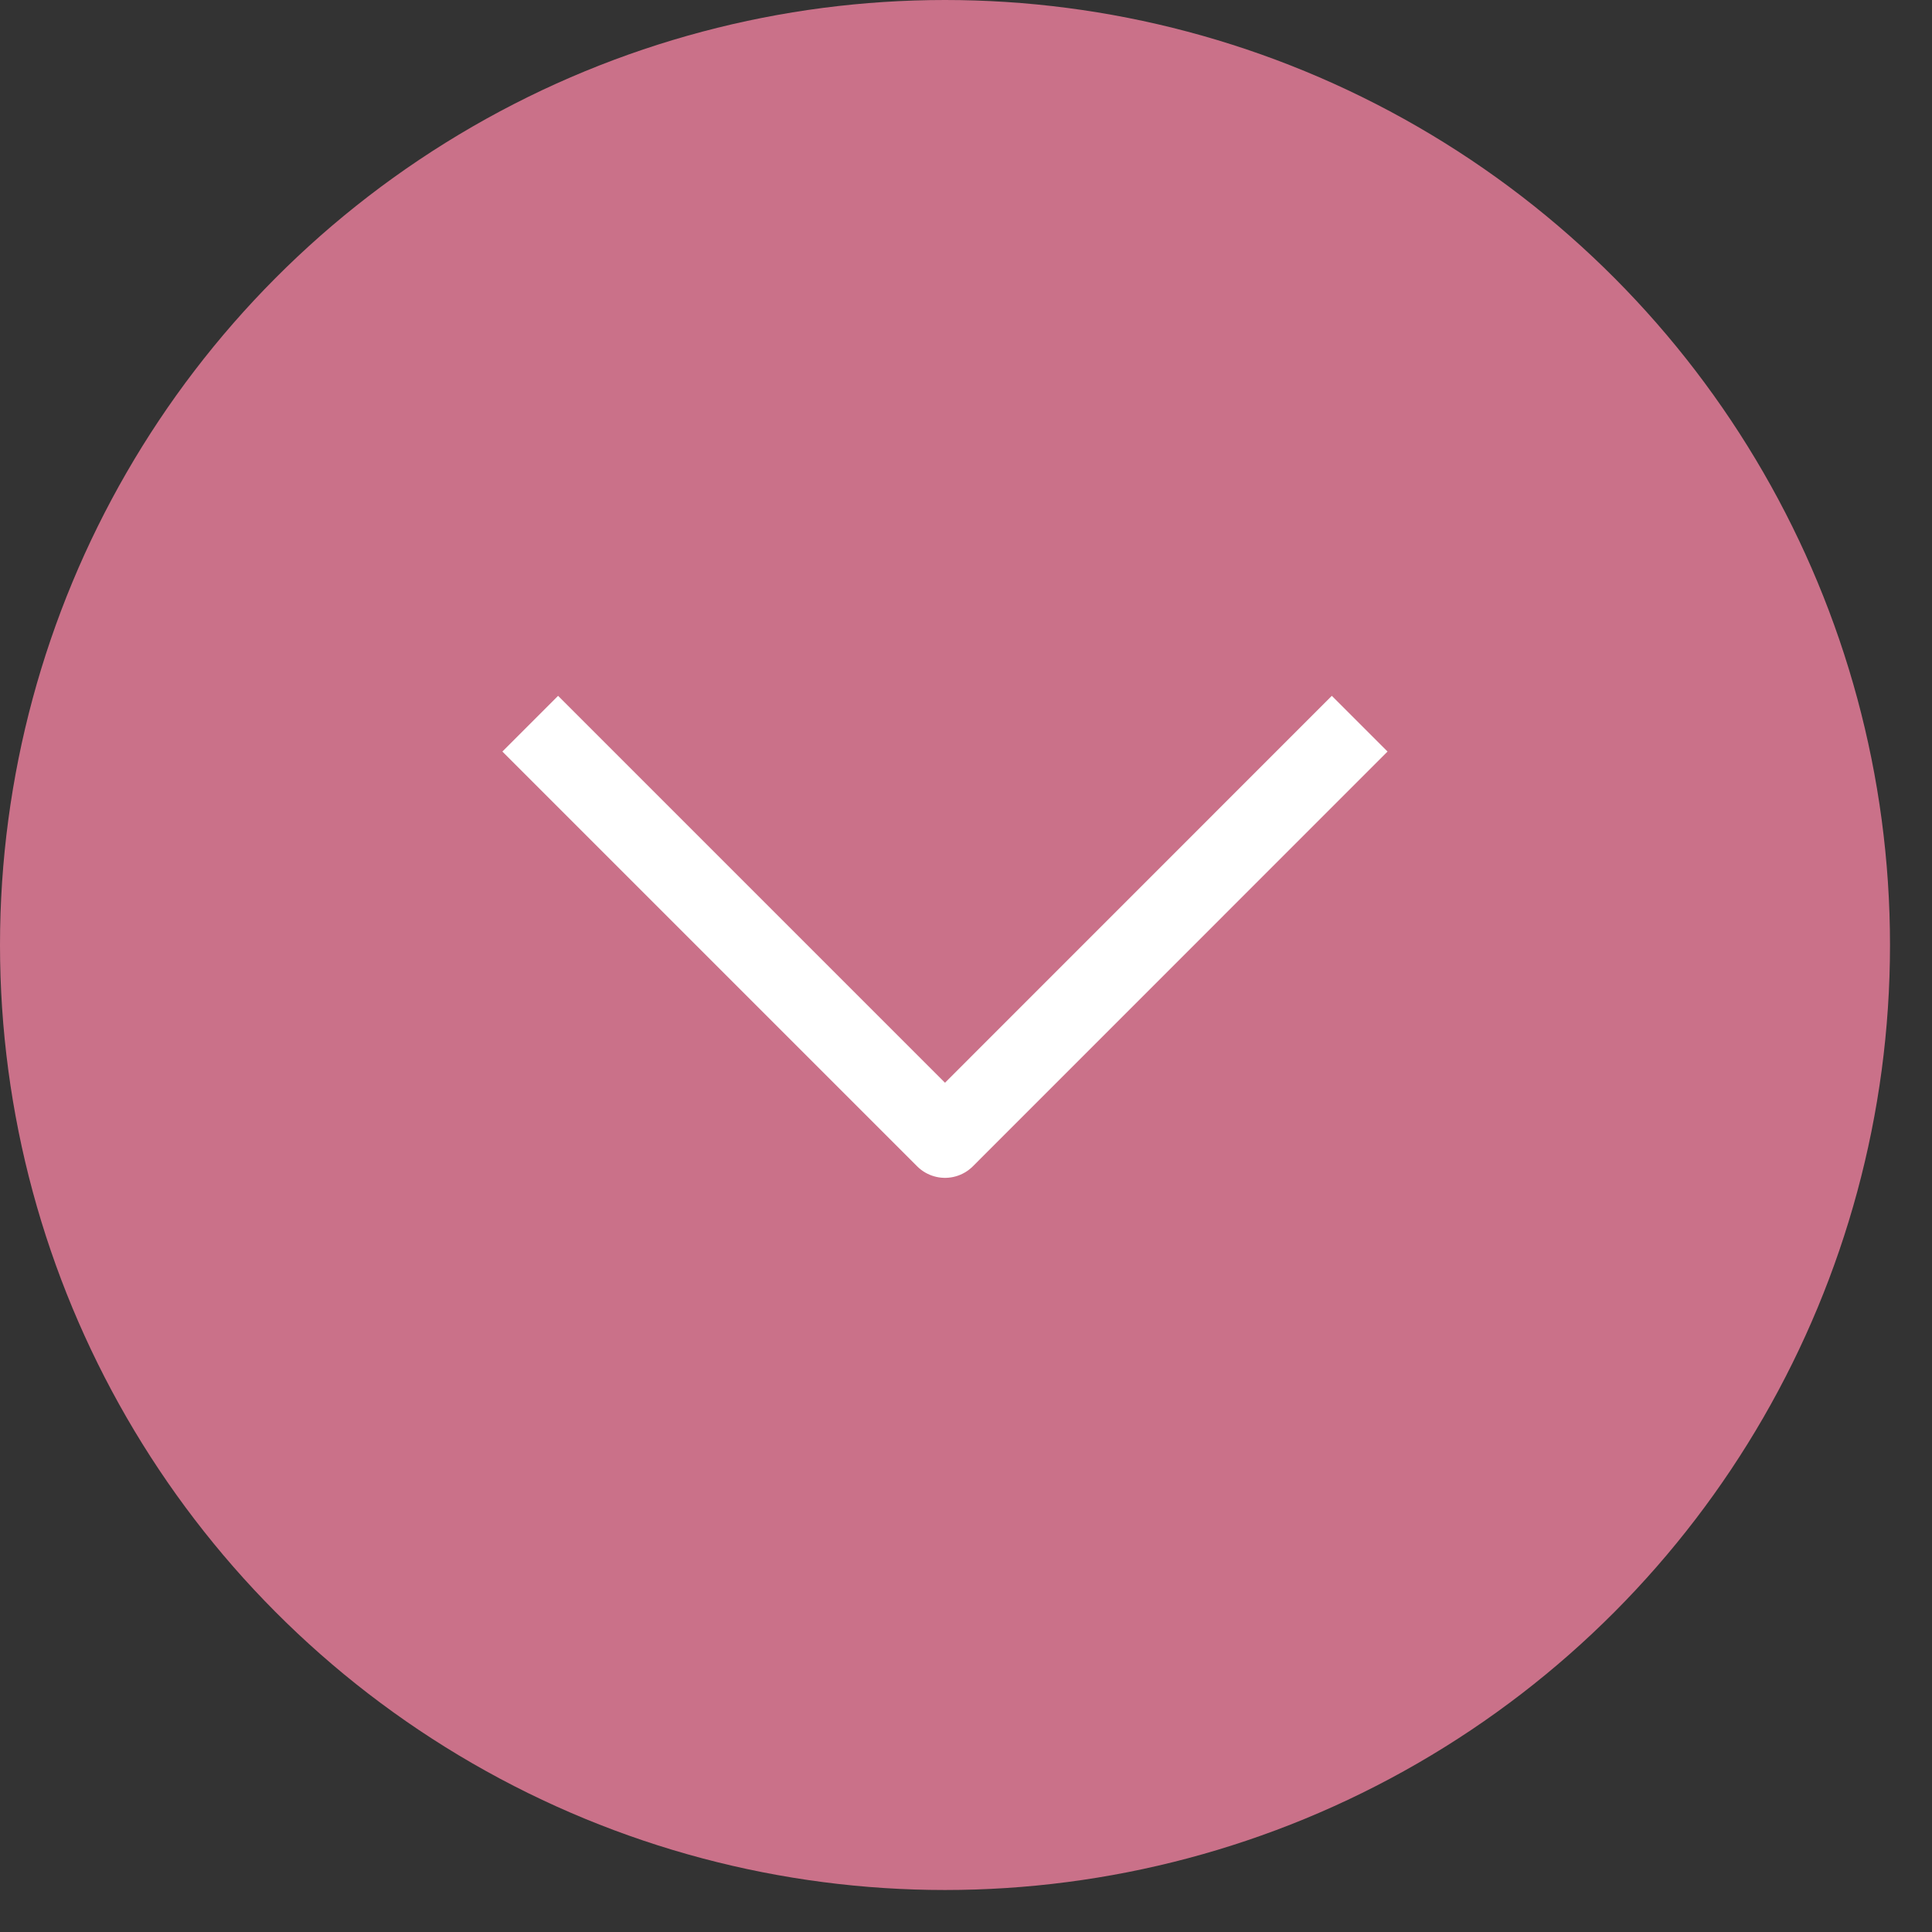 <?xml version="1.0" encoding="UTF-8"?> <svg xmlns="http://www.w3.org/2000/svg" width="23" height="23" viewBox="0 0 23 23" fill="none"><rect x="0" y="0" width="23" height="23" fill="#333333" stroke="none"/><circle cx="11.25" cy="11.25" r="11.25" fill="#CA7189"></circle><path d="M6.644 8.947L11.25 13.553L15.855 8.947" stroke="white" stroke-width="0.938" stroke-linecap="square" stroke-linejoin="round"></path></svg> 